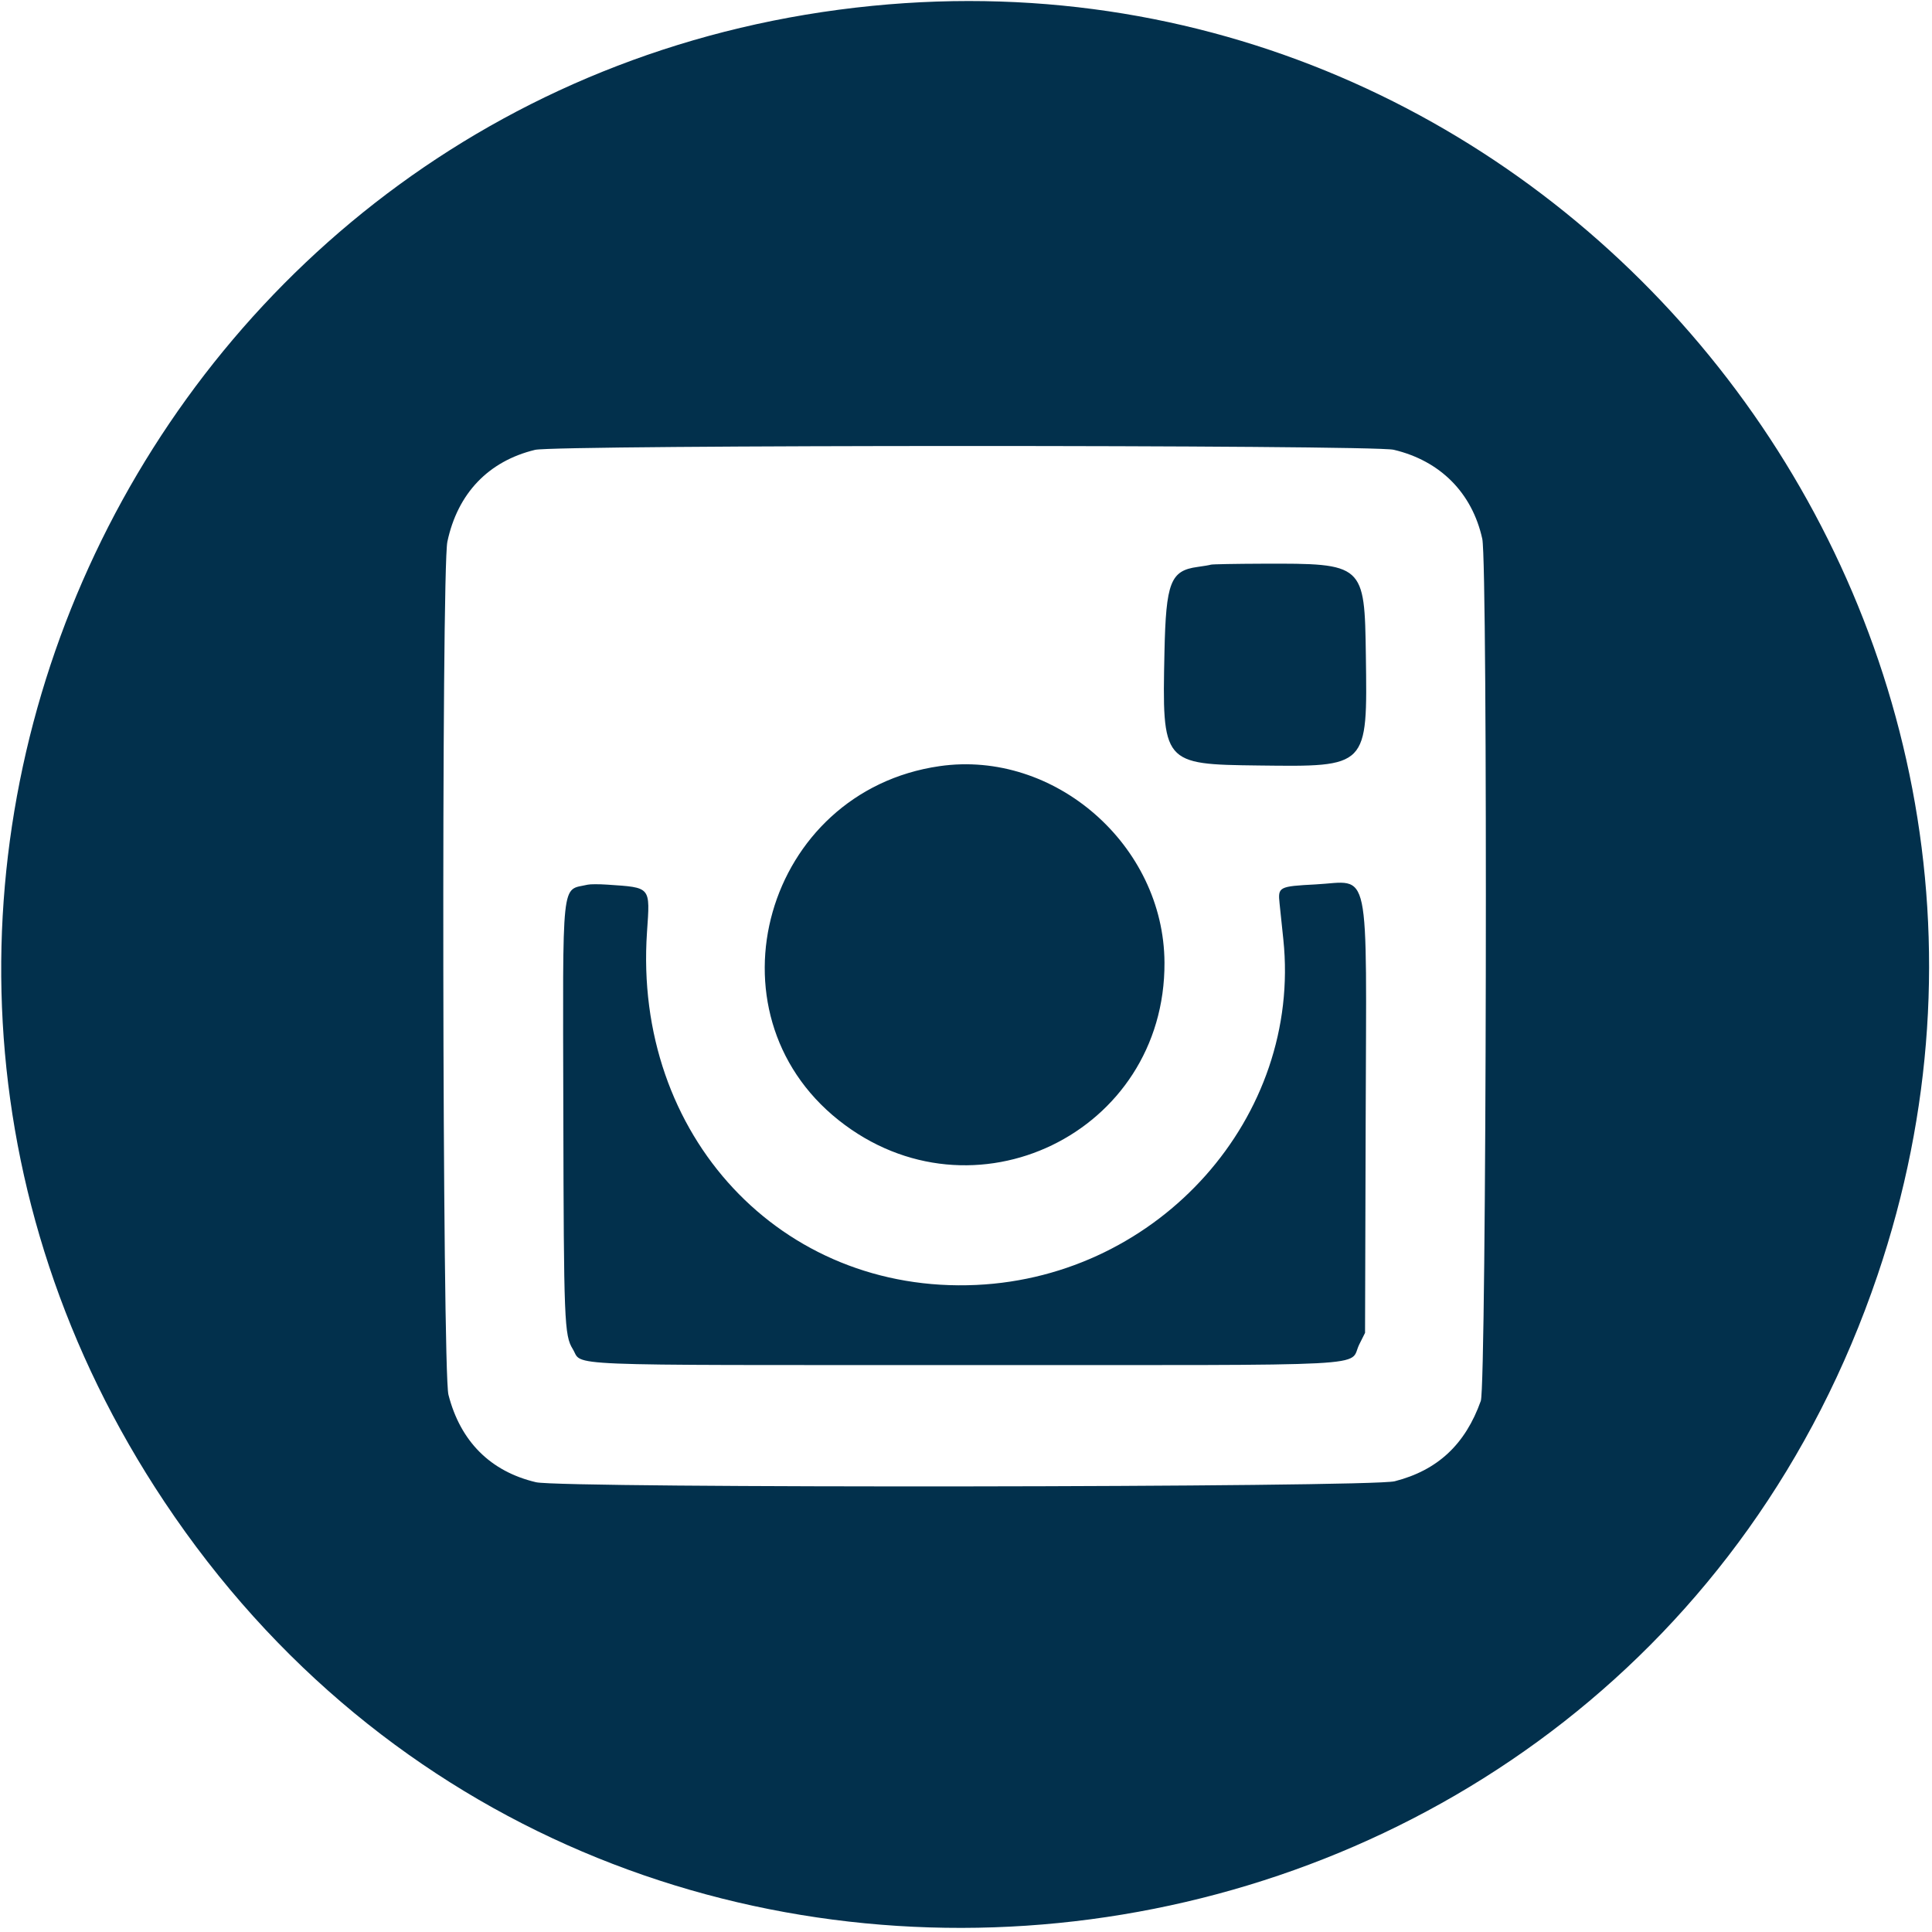 <svg id="svg1" xmlns="http://www.w3.org/2000/svg" xmlns:xlink="http://www.w3.org/1999/xlink" width="32" height="32" viewBox="0, 0, 400,400"><g id="svg2"><path id="path01" d="M180.614 1.209 C 30.553 16.087,-49.594 185.470,34.054 310.952 C 125.353 447.912,335.764 420.084,388.715 264.048 C 435.099 127.364,323.964 -13.003,180.614 1.209 M288.546 93.119 C 298.176 95.388,304.791 102.041,306.891 111.568 C 308.059 116.868,307.767 286.730,306.584 290.047 C 303.371 299.056,297.636 304.409,288.764 306.678 C 283.720 307.968,116.400 308.159,110.978 306.881 C 101.549 304.659,95.319 298.434,92.845 288.764 C 91.573 283.789,91.366 118.098,92.624 112.157 C 94.743 102.154,101.119 95.475,110.780 93.136 C 115.132 92.083,284.081 92.066,288.546 93.119 M250.714 116.905 C 250.452 116.995,249.211 117.206,247.956 117.376 C 242.337 118.133,241.396 120.549,241.090 135.000 C 240.599 158.165,240.667 158.247,260.592 158.487 C 283.301 158.761,283.109 158.957,282.787 135.714 C 282.524 116.726,282.422 116.636,261.429 116.707 C 255.798 116.726,250.976 116.815,250.714 116.905 M194.524 158.623 C 158.434 163.828,145.421 209.504,173.639 231.928 C 201.324 253.928,241.270 234.598,241.094 199.286 C 240.973 174.975,218.315 155.192,194.524 158.623 M121.667 183.165 C 116.139 184.453,116.524 180.842,116.631 230.411 C 116.725 273.690,116.836 276.478,118.578 279.297 C 120.805 282.899,113.956 282.619,199.762 282.619 C 287.414 282.619,279.067 283.057,281.429 278.333 L 282.619 275.952 282.748 232.091 C 282.907 177.865,283.888 182.503,272.389 183.107 C 264.752 183.508,264.557 183.612,264.923 187.074 C 265.079 188.552,265.430 191.905,265.703 194.524 C 269.523 231.205,240.133 264.272,202.143 266.034 C 161.711 267.909,131.085 235.100,133.954 192.985 C 134.603 183.466,134.866 183.780,125.714 183.154 C 124.012 183.038,122.190 183.043,121.667 183.165 " stroke="none" fill="#02304c" fill-rule="evenodd"></path></g></svg>